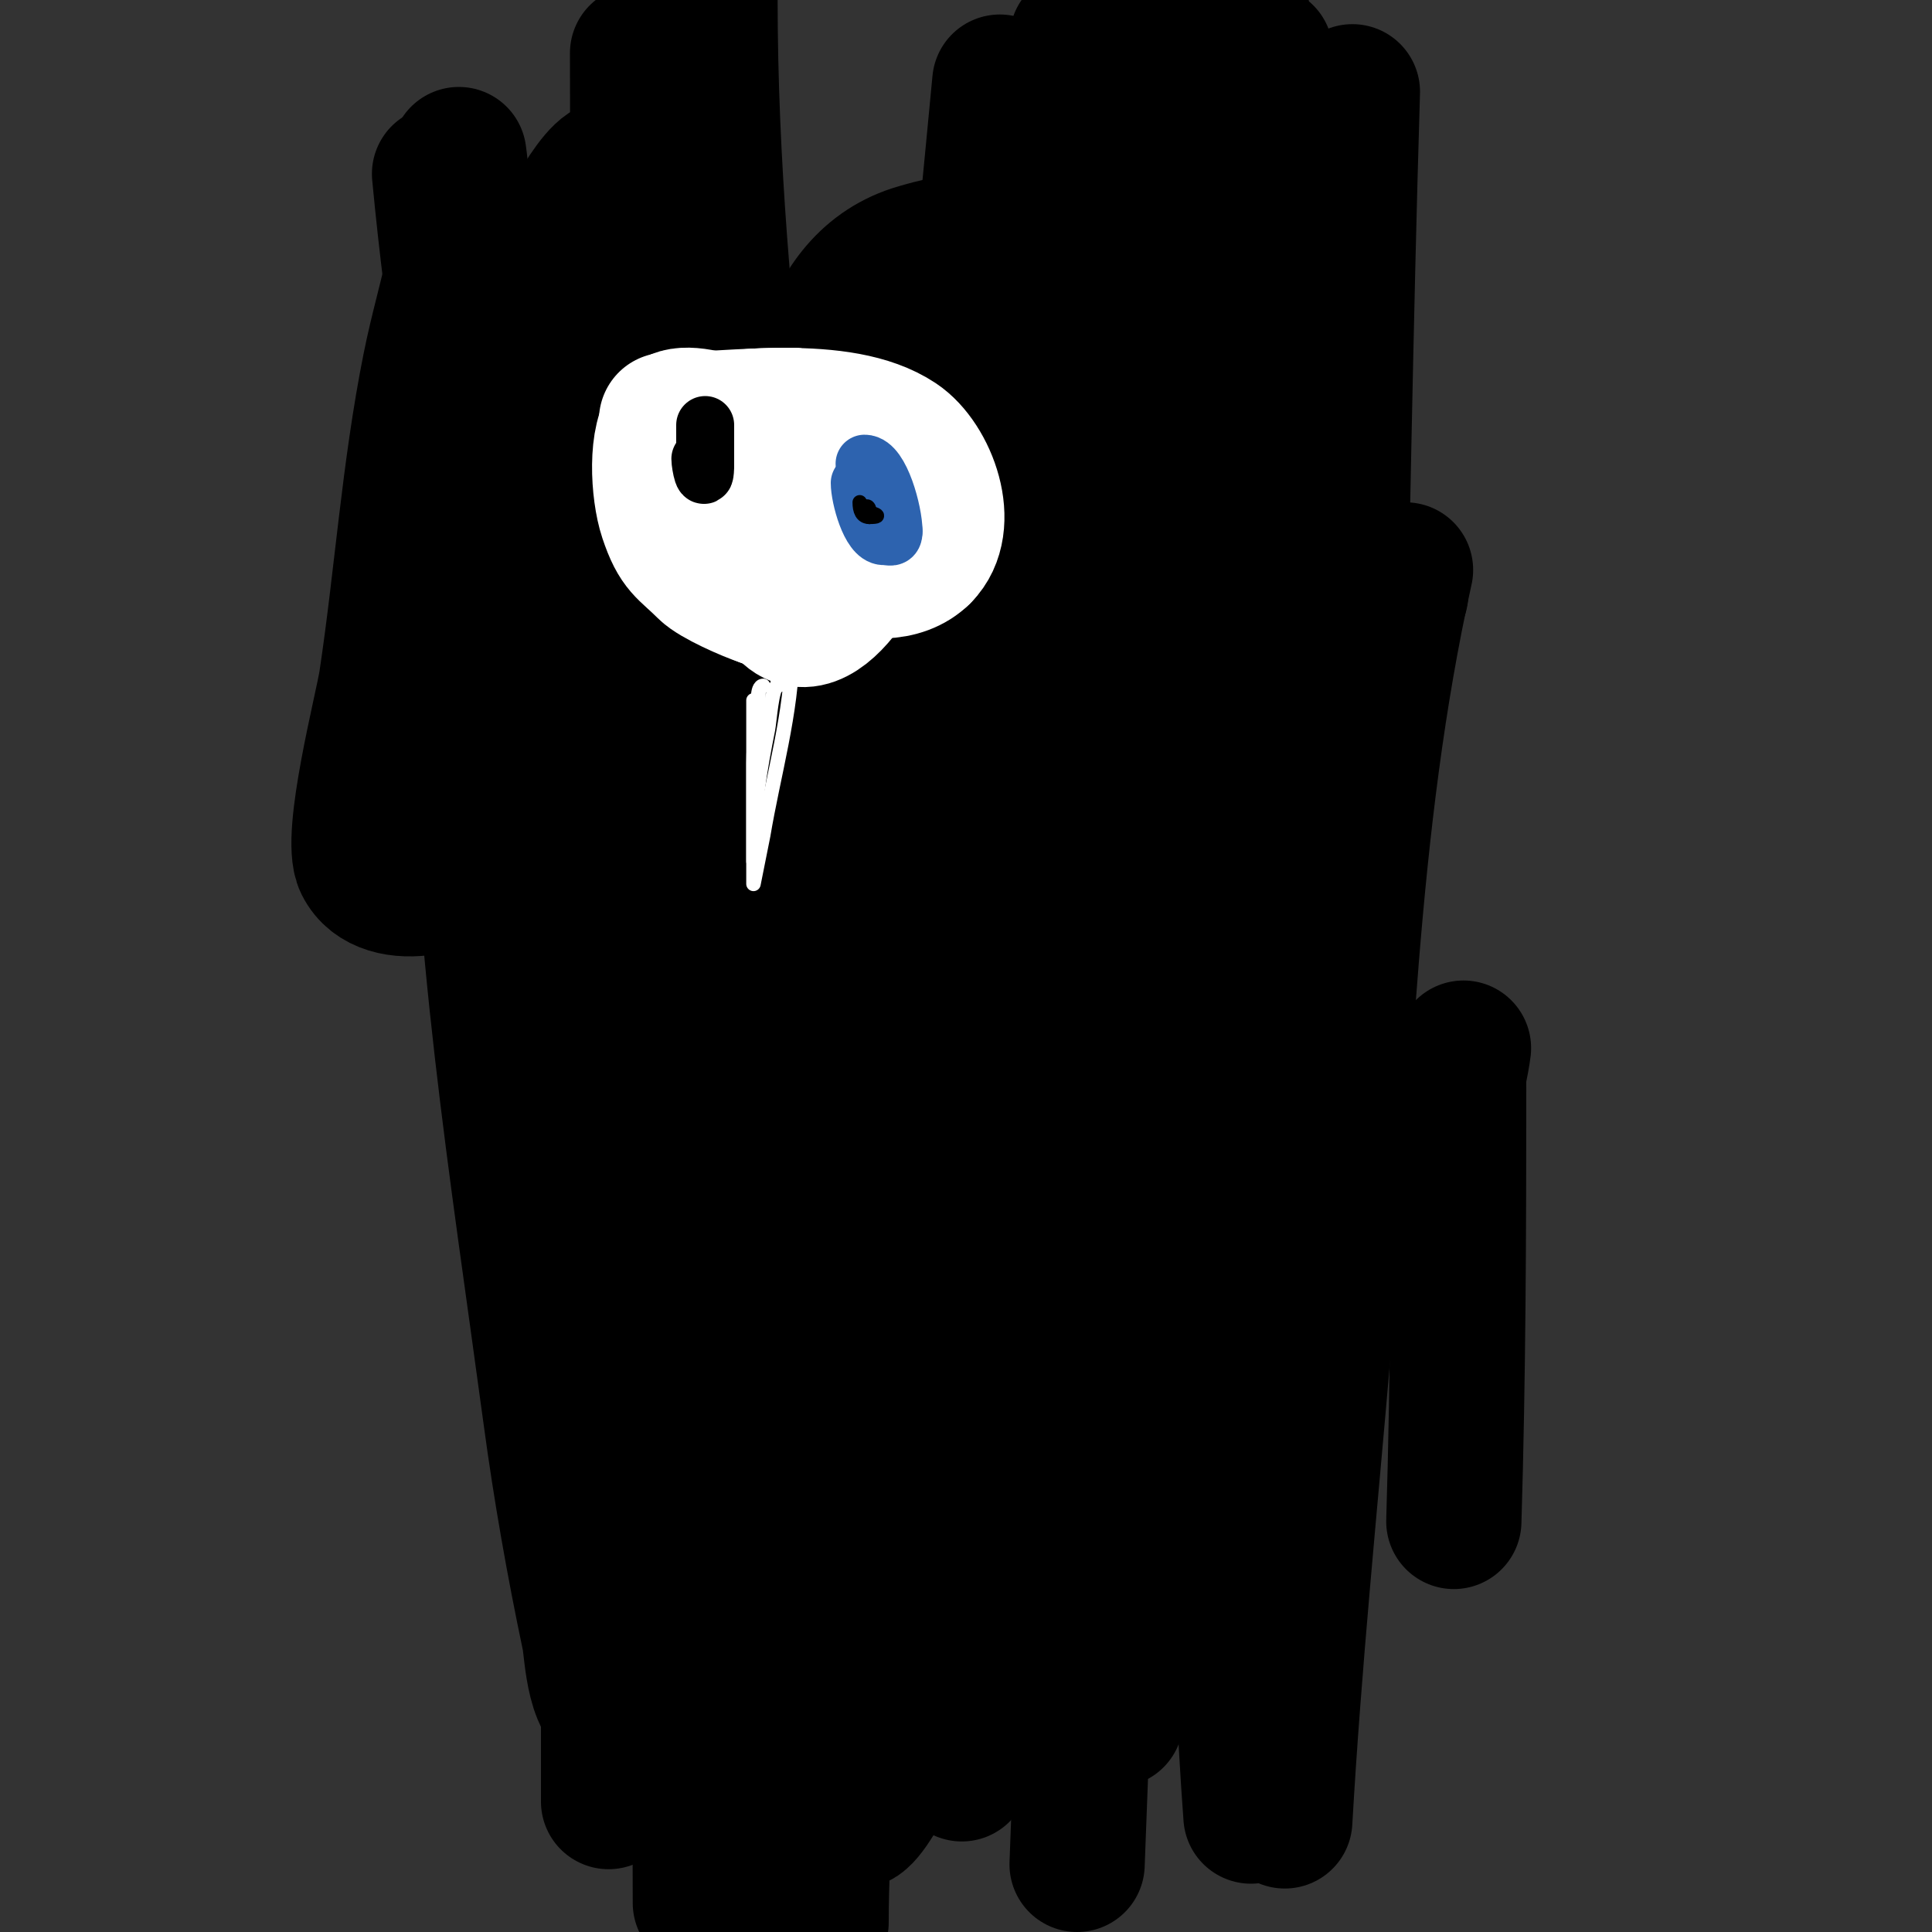<svg viewBox='0 0 400 400' version='1.1' xmlns='http://www.w3.org/2000/svg' xmlns:xlink='http://www.w3.org/1999/xlink'><rect x="0" y="0" width="400" height="400" fill="#333333" stroke="none"/><g fill='none' stroke='#000000' stroke-width='28' stroke-linecap='round' stroke-linejoin='round'><path d='M179,71c14.983,0 47.706,-3.323 61,0c5.498,1.375 4,9.887 4,14c0,15.024 -12.238,25.39 -23,34'/><path d='M221,119c-14.195,2.839 -33.892,12.054 -48,5c-6.154,-3.077 -6,-15.415 -6,-21c0,-18.279 2.232,-45.066 23,-51c3.232,-0.923 7.76,-2.296 11,-1c25.095,10.038 19.719,35.075 11,56c-3.148,7.555 -7.412,23.931 -19,22c-7.769,-1.295 -11.047,-9.047 -16,-14'/><path d='M177,115c-12.239,-6.12 -14.249,-27.67 -10,-39c3.676,-9.802 15.582,-11 24,-11c7.324,0 12.104,0.125 17,6c7.013,8.416 5,21.033 5,31c0,14.524 1.173,29.538 0,44c-0.98,12.088 -5.222,32.319 -7,44c-1.426,9.37 -6.885,55.942 -19,62c-4.42,2.21 -5.198,-5.795 -6,-8c-3.191,-8.775 -4,-14.564 -4,-24c0,-19.594 -0.978,-39.432 0,-59c0.953,-19.053 4,-37.902 4,-57'/><path d='M181,104c0,-0.717 0.628,-9.814 -1,-9c-6.192,3.096 -3,21.604 -3,27c0,33.465 -3.436,60.181 -10,93c-2.27,11.349 -6.242,22.924 -12,33c-0.806,1.411 -4.593,6.407 -7,4c-9.269,-9.269 -12.627,-29.704 -17,-41c-21.604,-55.81 -34.322,-115.376 -40,-175'/><path d='M95,32c2.375,16.625 -2.767,27.836 -6,44c-4.327,21.633 -5.754,43.357 -9,65c-0.806,5.375 -7.84,32.321 -5,38c4.524,9.048 22.006,4.491 27,-3c3.008,-4.513 2,-10.794 2,-16c0,-2.333 0,-4.667 0,-7c0,-0.667 0,-2.667 0,-2c0,1 0,2 0,3'/><path d='M104,154c0,11.167 3.763,36.644 10,46c1.548,2.321 1.864,8 6,8'/><path d='M124,165c0,-1.667 0,-3.333 0,-5'/><path d='M124,160c1.667,0 4,4.667 4,3c0,-11.333 0,-22.667 0,-34c0,-25.333 0,-50.667 0,-76'/><path d='M147,0c0,33.195 3.015,67.128 7,100c2.286,18.858 2.283,38.414 6,57c0.189,0.947 3.775,-2.55 4,-3c3.091,-6.182 1.587,-19.174 5,-26c0.992,-1.985 4.593,-8.271 8,-6c5.65,3.767 13.356,20.424 15,27c0.523,2.093 0,21.138 0,14'/><path d='M192,163c0,-15.334 0.534,-33.425 6,-48c8.862,-23.633 15.688,2.816 17,12c1.841,12.89 -3.808,25.579 -6,38c-1.276,7.229 -0.437,14.681 -1,22c-1.221,15.867 -4,31.015 -4,47c0,1 0,-2 0,-3c0,-4.667 0,-9.333 0,-14c0,-11.667 0,-23.333 0,-35c0,-28.364 1,-56.729 1,-85'/><path d='M205,97c0,-13.55 -2.858,-20.715 -9,-33c-0.18,-0.36 -4.17,-9.83 -5,-9c-2.111,2.111 0.878,16.298 1,18c1.352,18.926 1.104,39.374 -2,58c-9.69,58.139 -23.385,115.218 -39,172c-3.67,13.344 -9.031,26.08 -14,39c-1.865,4.849 -2.317,10.579 -8,12c-6.107,1.527 -6.42,-12.244 -7,-15c-3.228,-15.335 -5.902,-30.478 -8,-46c-6.865,-50.801 -15,-100.584 -15,-152c0,-17.553 -1.253,-33.988 3,-51'/><path d='M102,90c1.06,-8.482 4.174,-15.088 7,-23c1.667,-4.667 2.593,-9.668 5,-14c1.719,-3.095 10.397,-21.603 14,-18c0.93,0.93 0.868,15.816 1,17c0.407,3.659 0.833,7.322 1,11c0.807,17.754 1.424,35.265 3,53c8.198,92.224 12,185.45 12,278'/><path d='M126,373c0,-109.333 0,-218.667 0,-328'/><path d='M132,11c0,59.195 1,118.693 1,178c0,19.333 0,38.667 0,58c0,9.333 0,18.667 0,28c0,3 0,6 0,9c0,0.333 -0.333,1 0,1c2.539,0 2.253,-4.574 3,-7c3.047,-9.902 5.276,-20.014 8,-30c6.913,-25.346 13.819,-49.04 20,-75c4.152,-17.44 5.288,-35.5 9,-53c2.587,-12.195 5.514,-26.028 11,-37c1.612,-3.225 2.502,-8.126 6,-9c6.184,-1.546 4.838,10.059 5,12c0.876,10.517 1.535,21.307 1,32c-1.469,29.383 -4.984,57.156 -10,86c-2.416,13.892 -3.521,27.562 -8,41'/><path d='M178,245c-0.73,6.572 -1.504,10.016 -3,16c-0.412,1.649 -1,6.7 -1,5c0,-17.827 4.982,-35.494 8,-53c9.547,-55.372 16.28,-108.752 22,-165c1.05,-10.328 2,-20.667 3,-31'/><path d='M249,26c-3.445,110.251 -10.141,219.974 -18,330'/><path d='M223,386c4.545,-118.166 8,-236.77 8,-355'/><path d='M223,8c-7.37,46.064 -13.847,92.235 -23,138c-2.411,12.054 -4.915,24.101 -8,36c-0.794,3.061 -1.89,6.039 -3,9c-0.891,2.377 -2.197,4.592 -3,7c-0.211,0.632 0,2.667 0,2c0,-23.625 7.965,-47.28 14,-70c3.82,-14.382 8.733,-28.482 12,-43c5.325,-23.667 8.756,-48.952 13,-73'/><path d='M248,23c0,61.991 4.309,125.517 -4,187c-1.236,9.146 -3.884,45.807 -10,56c-0.728,1.213 -1.735,2.368 -3,3c-1.377,0.689 -2.237,-1.882 -4,-1c-0.902,0.451 -4.823,7.645 -5,8c-12.304,24.608 -19.887,51.742 -31,77c-1.68,3.817 -10.817,25.061 -14,24c-2,-0.667 -1.883,-3.895 -2,-6c-0.555,-9.985 -0.434,-20.009 0,-30c1.376,-31.658 5.229,-63.834 11,-95c0.989,-5.338 12.515,-48.847 15,-24c0.299,2.985 0,6 0,9'/><path d='M201,231c0,20.495 -0.966,40.831 -5,61c-3.955,19.777 -7.088,39.352 -12,59c-1.72,6.879 -3.303,12.706 -6,19c-1.969,4.595 -0.328,8.672 -2,7c-0.943,-0.943 0,-2.667 0,-4c0,-3.333 -0.507,-6.705 0,-10c0.422,-2.74 8.756,-34.048 9,-35c12.762,-49.771 20.247,-100.61 30,-151c3.138,-16.215 5.977,-32.907 10,-49c1.135,-4.542 5.228,-25 10,-25c2,0 0,4 0,6c0,4 0,8 0,12c0,24.354 -3.239,45.195 -8,69c-8.347,41.735 -13.647,84.849 -19,127c-1.491,11.743 -2.1,22.402 -5,34'/><path d='M203,351c-1,4 -2.489,7.909 -3,12c-0.17,1.364 -0.863,5.368 -1,4c-4.681,-46.805 9.637,-91.094 20,-136c1.328,-5.755 5.927,-23.39 9,-28c0.643,-0.964 2.857,-9 4,-9c1.917,0 1.056,9.278 1,10c-0.638,8.3 -1.44,17.808 -3,26c-4.122,21.643 -9.271,43.373 -13,65c-2.157,12.51 -1.904,25.616 -5,38c-0.492,1.967 0.325,-4.088 1,-6c1.377,-3.903 6.941,-16.47 9,-21c6.452,-14.194 13.353,-27.437 19,-42c18.07,-46.602 31.941,-94.088 49,-141'/><path d='M303,217c-0.501,4.509 -6,29.458 -6,12'/><path d='M280,19c-2.928,96.61 -2.843,193.547 -9,290'/><path d='M266,377c1.87,-32.722 5.212,-65.343 8,-98c4.654,-54.52 5.17,-107.764 17,-161'/><path d='M302,225c0,30.042 -0.09,59.968 -1,90'/><path d='M259,376c-2.686,-36.258 -2.712,-72.665 -4,-109c-3.099,-87.38 -8,-174.522 -8,-262'/><path d='M262,11c1.877,45.059 4,89.876 4,135c0,11.042 1.715,23.141 -1,34c-0.639,2.558 -2.461,5.306 -3,8c-0.185,0.924 -1.057,2 -2,2c-4.428,0 -3,-14.471 -3,-17'/><path d='M257,1c0,0.747 0.482,21.518 0,22c-0.333,0.333 -1,-0.529 -1,-1c0,-4.667 0,-9.333 0,-14c0,-1 0,-3 0,-3c0,0 0,2.667 0,4c0,5.667 0,11.333 0,17c0,16.448 -4.792,29.24 -15,42c-2.044,2.555 -3.329,7 -7,7'/><path d='M234,75'/><path d='M231,13c0,14.667 0,29.333 0,44c0,2.852 -1,24.534 -1,17'/><path d='M189,295c0,12.293 -8.119,19.149 -16,29c-1.968,2.461 -8,7.315 -8,10'/><path d='M165,334c0,-2 0,-4 0,-6c0,-11.935 4.861,16.815 5,18c1.978,16.812 0,35.018 0,52'/><path d='M164,400c0,-13.713 -3.603,-28.859 -15,-37'/></g>
<g fill='none' stroke='#ffffff' stroke-width='28' stroke-linecap='round' stroke-linejoin='round'><path d='M138,87c13.321,0 36.113,-3.924 48,4c6.389,4.259 11.387,17.613 5,24'/><path d='M191,115c-8.323,8.323 -29.903,-0.806 -36,-13c-0.727,-1.453 -9.287,-10.713 -6,-14c2.093,-2.093 11.076,-2 15,-2'/><path d='M164,86c8.556,4.278 15.047,10.047 21,16c4.396,4.396 -1.086,8.086 -3,10c-8.599,8.599 -9.625,12 -24,12'/><path d='M158,124c-3.266,-1.089 -10.162,-4.162 -12,-6c-4.308,-4.308 -5.758,-4.274 -8,-11c-1.746,-5.239 -2.374,-16.626 1,-20c4.014,-4.014 21.033,5.008 25,6c2.15,0.538 14,0.256 14,2'/><path d='M178,95c3.911,0 4,6.648 4,10c0,8.336 -13.942,33.115 -21,19'/></g>
<g fill='none' stroke='#000000' stroke-width='12' stroke-linecap='round' stroke-linejoin='round'><path d='M137,89'/><path d='M146,88c0,2.667 0,5.333 0,8'/><path d='M146,96c0,5.209 -1,0.238 -1,-1'/></g>
<g fill='none' stroke='#2d63af' stroke-width='12' stroke-linecap='round' stroke-linejoin='round'><path d='M179,96c3.269,0 6,10.081 6,14'/><path d='M185,110c0,1.567 -0.667,1 -2,1c-2.856,0 -5,-8.135 -5,-11'/></g>
<g fill='none' stroke='#000000' stroke-width='3' stroke-linecap='round' stroke-linejoin='round'><path d='M178,104c0,1.685 0.464,3 2,3'/><path d='M180,107c3.697,0 -0.295,-1 -1,-1'/><path d='M179,106c0,-1.5 1,-1.5 1,0'/><path d='M180,106c0,0.333 0,0.667 0,1'/></g>
<g fill='none' stroke='#ffffff' stroke-width='3' stroke-linecap='round' stroke-linejoin='round'><path d='M156,145c0,5.333 0,10.667 0,16c0,2.333 0,4.667 0,7c0,2 0,4 0,6c0,2.671 0,7.161 0,2c0,-8.843 1.348,-16.742 3,-25c0.311,-1.554 0.801,-9 2,-9'/><path d='M161,142c0,-2.343 1.012,-4.012 2,-5c0.527,-0.527 1,-2.745 1,-2c0,12.207 -3.943,25.659 -6,38c-0.057,0.342 -2,10 -2,10c0,0 0,-11.503 0,-12c0,-1.333 0,-2.667 0,-4c0,-3 0,-6 0,-9c0,-4.99 1,-10.405 1,-14'/><path d='M157,144c0,-0.745 0.255,-2 1,-2'/></g>
</svg>